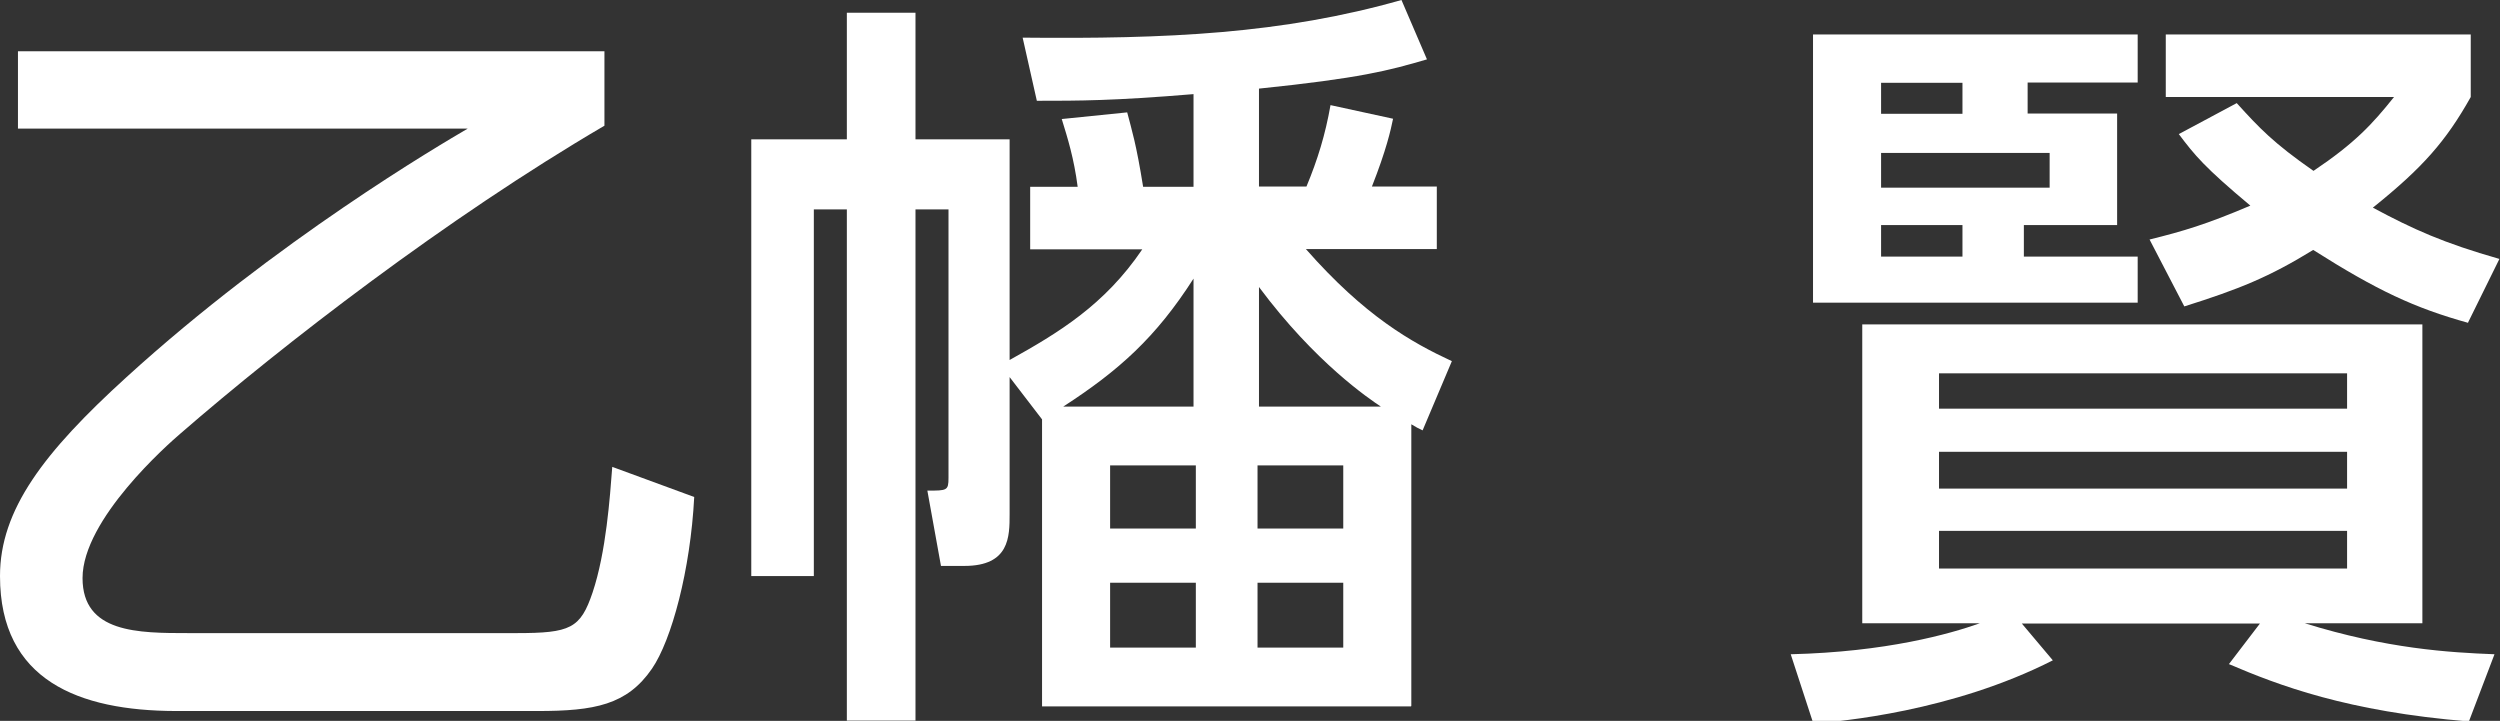 <?xml version="1.0" encoding="UTF-8"?>
<svg id="_レイヤー_2" xmlns="http://www.w3.org/2000/svg" version="1.1" viewBox="0 0 86.32 24.89">
  <rect x="0" y="0" width="86.32" height="24.89" fill="#333333" stroke="none"/>
  <!-- Generator: Adobe Illustrator 29.7.1, SVG Export Plug-In . SVG Version: 2.1.1 Build 8)  -->
  <defs>
    <style>
      .st0 {
        isolation: isolate;
      }

      .st1 {
        fill: #fff;
      }
    </style>
  </defs>
  <g id="_レイヤー_1-2">
    <g class="st0">
      <g class="st0">
        <g class="st0">
          <g class="st0">
            <path class="st1" d="M.62,1.77h20.25v2.57c-5.46,3.2-11.08,7.54-14.64,10.63-.42.36-3.38,2.96-3.38,4.99,0,1.9,1.92,1.9,3.67,1.9h11.31c1.87,0,2.21-.16,2.63-1.4.47-1.4.6-3.3.68-4.34l2.83,1.04c-.13,2.52-.78,4.94-1.46,5.93-.86,1.25-1.98,1.46-3.95,1.46H6.06C2.73,24.54,0,23.5,0,19.89,0,17.6,1.51,15.62,4.37,13.02c5.17-4.71,10.84-8.03,11.78-8.58H.62V1.77Z"/>
            <path class="st1" d="M48.72,24.39h-12.74v-9.91l-1.12-1.46v4.73c0,.78,0,1.79-1.56,1.79h-.81l-.47-2.6c.68,0,.73,0,.73-.44V7.23h-1.14v17.65h-2.37V7.23h-1.14v12.66h-2.16V4.81h3.3V.44h2.37v4.37h3.25v7.62c1.69-.94,3.28-1.9,4.58-3.82h-3.87v-2.16h1.64c-.13-.99-.34-1.66-.55-2.34l2.26-.23c.16.62.31,1.07.55,2.57h1.74v-3.2c-2.76.23-3.95.23-5.41.23l-.49-2.18c4.99.05,8.97-.13,13.08-1.3l.88,2.05c-1.33.39-2.31.65-5.8,1.01v3.38h1.64c.39-.94.65-1.79.83-2.81l2.16.47c-.08.39-.23,1.07-.73,2.34h2.24v2.16h-4.52c2.03,2.31,3.64,3.22,5.04,3.87l-1.01,2.39q-.18-.08-.39-.21v9.72ZM41.21,14.04v-4.42c-1.3,2.03-2.57,3.17-4.5,4.42h4.5ZM41.29,16.07h-2.96v2.18h2.96v-2.18ZM41.29,20.12h-2.96v2.24h2.96v-2.24ZM46.38,16.07h-2.96v2.18h2.96v-2.18ZM46.38,20.12h-2.96v2.24h2.96v-2.24ZM47.68,14.04c-.39-.26-2.26-1.51-4.21-4.13v4.13h4.21Z"/>
          </g>
        </g>
      </g>
    </g>
    <g class="st0">
      <g class="st0">
        <g class="st0">
          <g class="st0">
            <path class="st1" d="M85.25,24.91c-4.21-.34-6.58-1.25-8.29-1.98l1.07-1.4h-8.22l1.07,1.27c-3.48,1.77-7.33,2.11-8.27,2.18l-.78-2.39c3.3-.08,5.49-.7,6.53-1.07h-4.06v-10.32h19.34v10.32h-4.06c2.83.88,4.99,1.01,6.55,1.07l-.88,2.31ZM73.81,1.19v1.66h-3.8v1.07h3.09v3.85h-3.22v1.09h3.93v1.59h-11.21V1.19h11.21ZM67.76,2.86h-2.81v1.07h2.81v-1.07ZM70.77,5.28h-5.82v1.2h5.82v-1.2ZM67.76,7.77h-2.81v1.09h2.81v-1.09ZM81.04,12.89h-14.09v1.22h14.09v-1.22ZM81.04,15.6h-14.09v1.27h14.09v-1.27ZM81.04,18.33h-14.09v1.3h14.09v-1.3ZM85.23,11.15c-1.87-.52-3.15-1.12-5.36-2.52-1.53.94-2.55,1.35-4.45,1.95l-1.2-2.31c1.17-.29,1.95-.52,3.48-1.17-1.59-1.33-1.92-1.74-2.47-2.47l2-1.07c.78.86,1.27,1.38,2.65,2.34,1.43-.96,2.03-1.61,2.78-2.55h-7.88V1.19h10.53v2.16c-.86,1.53-1.66,2.44-3.38,3.82,1.4.75,2.44,1.22,4.37,1.77l-1.09,2.21Z"/>
          </g>
        </g>
      </g>
    </g>
  </g>
</svg>
